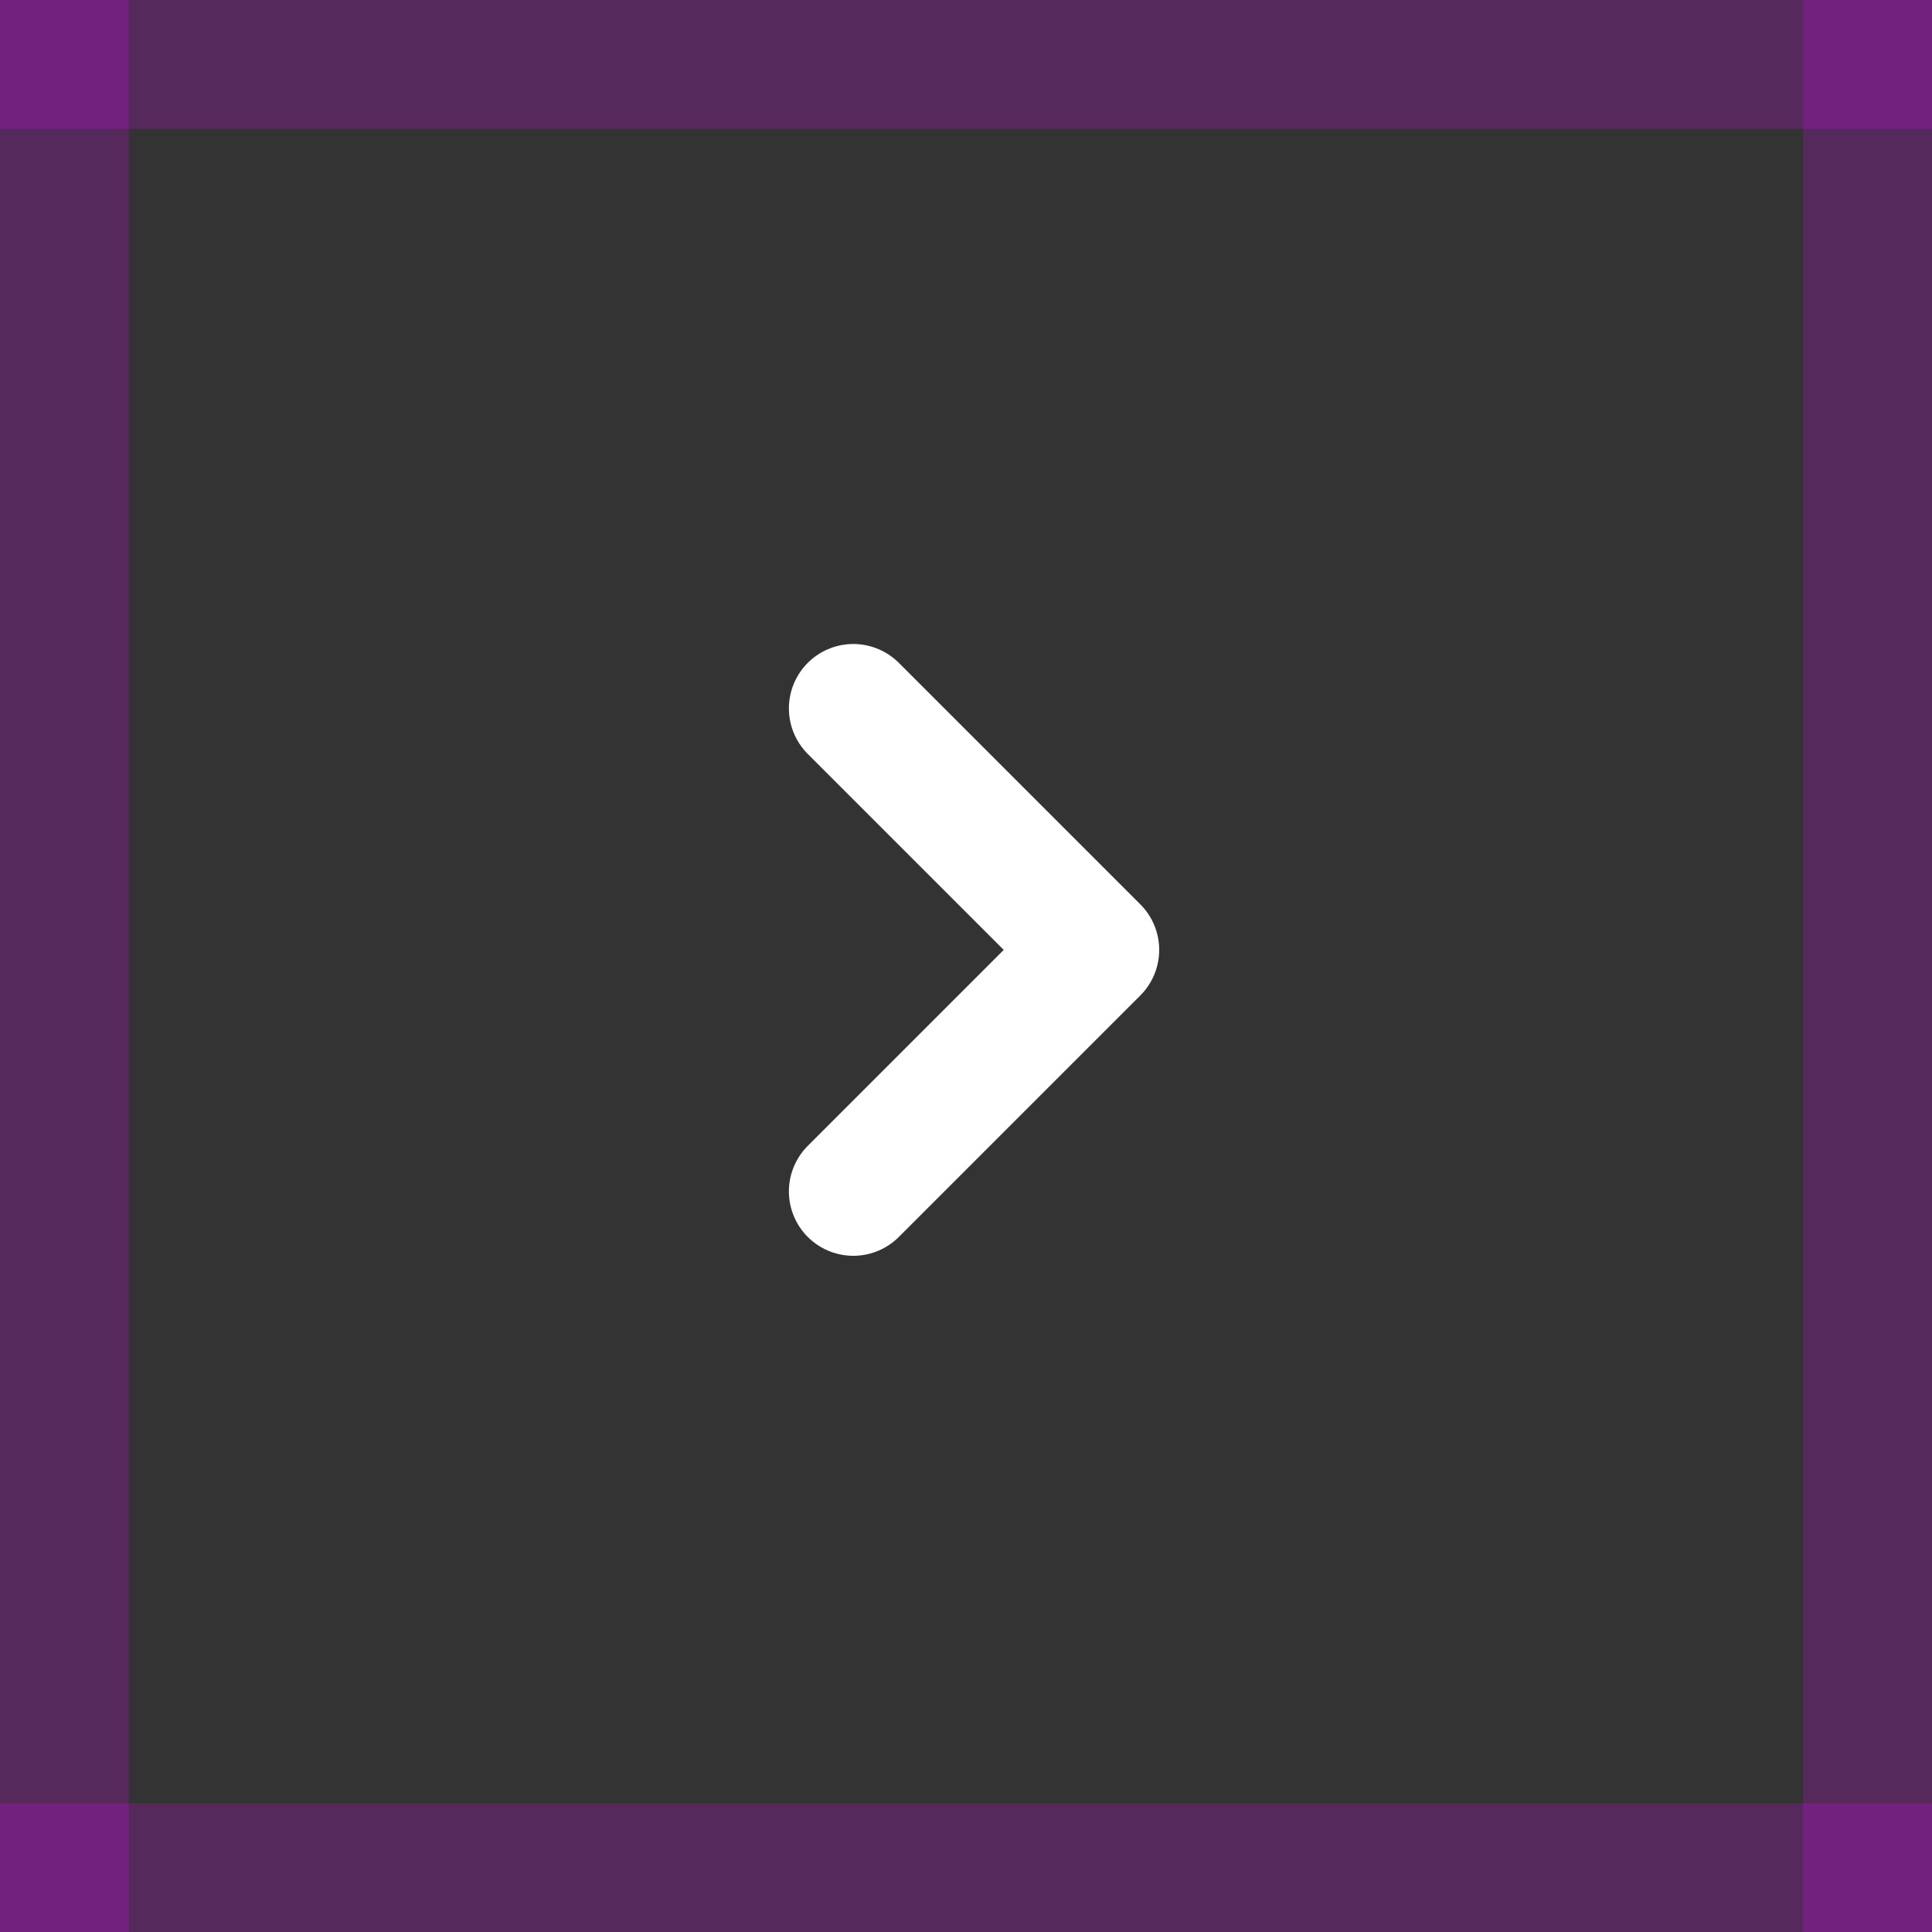 <svg width="30" height="30" viewBox="0 0 30 30" fill="none" xmlns="http://www.w3.org/2000/svg">
<rect x="0" y="0" width="30" height="30" fill="#333333" stroke="none"/>
<line y1="-1" x2="30" y2="-1" transform="matrix(-1 0 0 1 30 30)" stroke="#E200FF" stroke-opacity="0.2" stroke-width="2"/>
<line y1="-1" x2="30" y2="-1" transform="matrix(4.37114e-08 -1 -1 -4.37114e-08 0 30)" stroke="#E200FF" stroke-opacity="0.2" stroke-width="2"/>
<line y1="-1" x2="30" y2="-1" transform="matrix(4.37114e-08 -1 -1 -4.37114e-08 28 30)" stroke="#E200FF" stroke-opacity="0.2" stroke-width="2"/>
<line y1="-1" x2="30" y2="-1" transform="matrix(-1 0 0 1 30 2)" stroke="#E200FF" stroke-opacity="0.2" stroke-width="2"/>
<path d="M13.25 18.5L17 14.75L13.25 11" stroke="white" stroke-width="2" stroke-linecap="round" stroke-linejoin="round"/>
</svg>
